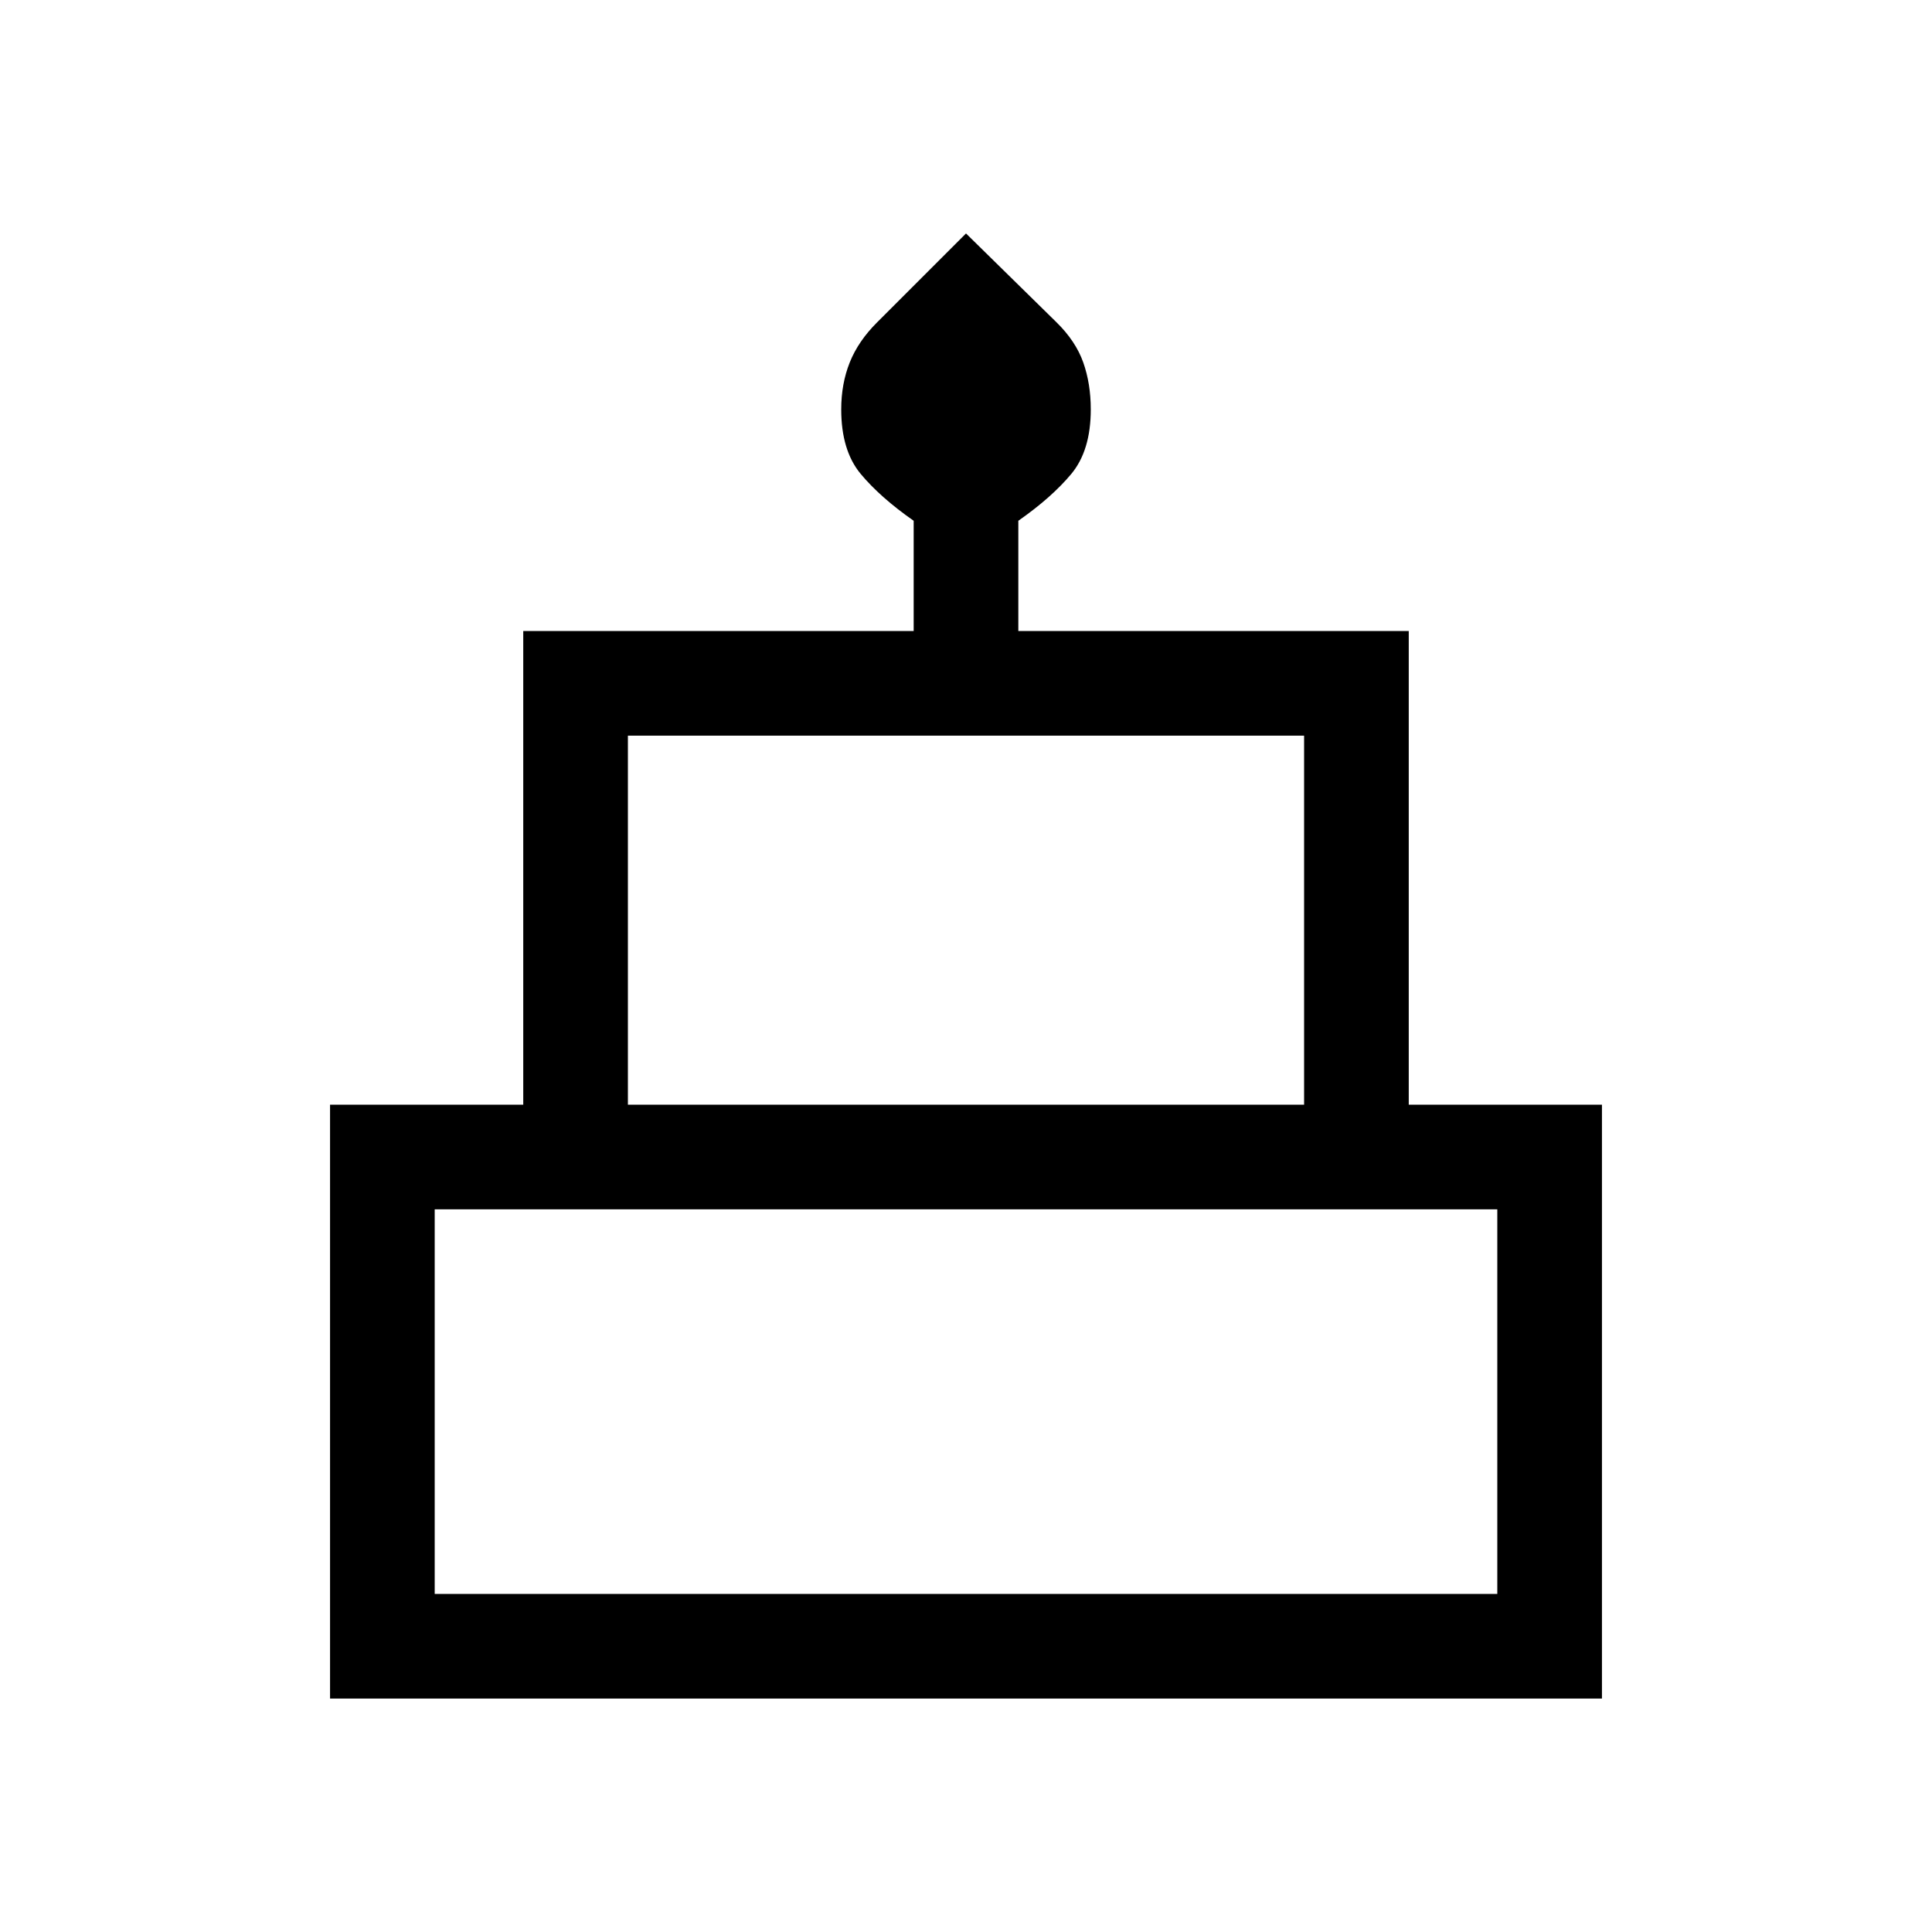 <svg xmlns="http://www.w3.org/2000/svg" height="20px" viewBox="0 -960 960 960" width="20px" fill="#000"><path d="M164-116v-295.08h96v-235.38h194v-54.77q-16.61-11.62-26.31-23.27-9.69-11.65-9.69-32.06 0-12.75 4.23-23.34 4.23-10.6 13.63-19.96L480-844l44.91 44.09q9.63 9.45 13.36 20.03 3.73 10.57 3.73 23.32 0 20.41-9.69 32.06-9.7 11.65-26.31 23.27v54.77h194v235.38h96V-116H164Zm148-295.08h336v-183.38H312v183.38ZM216-168h528v-191.08H216V-168Zm96-243.08h336-336ZM216-168h528-528Zm508-243.08H236h488Z"/></svg>